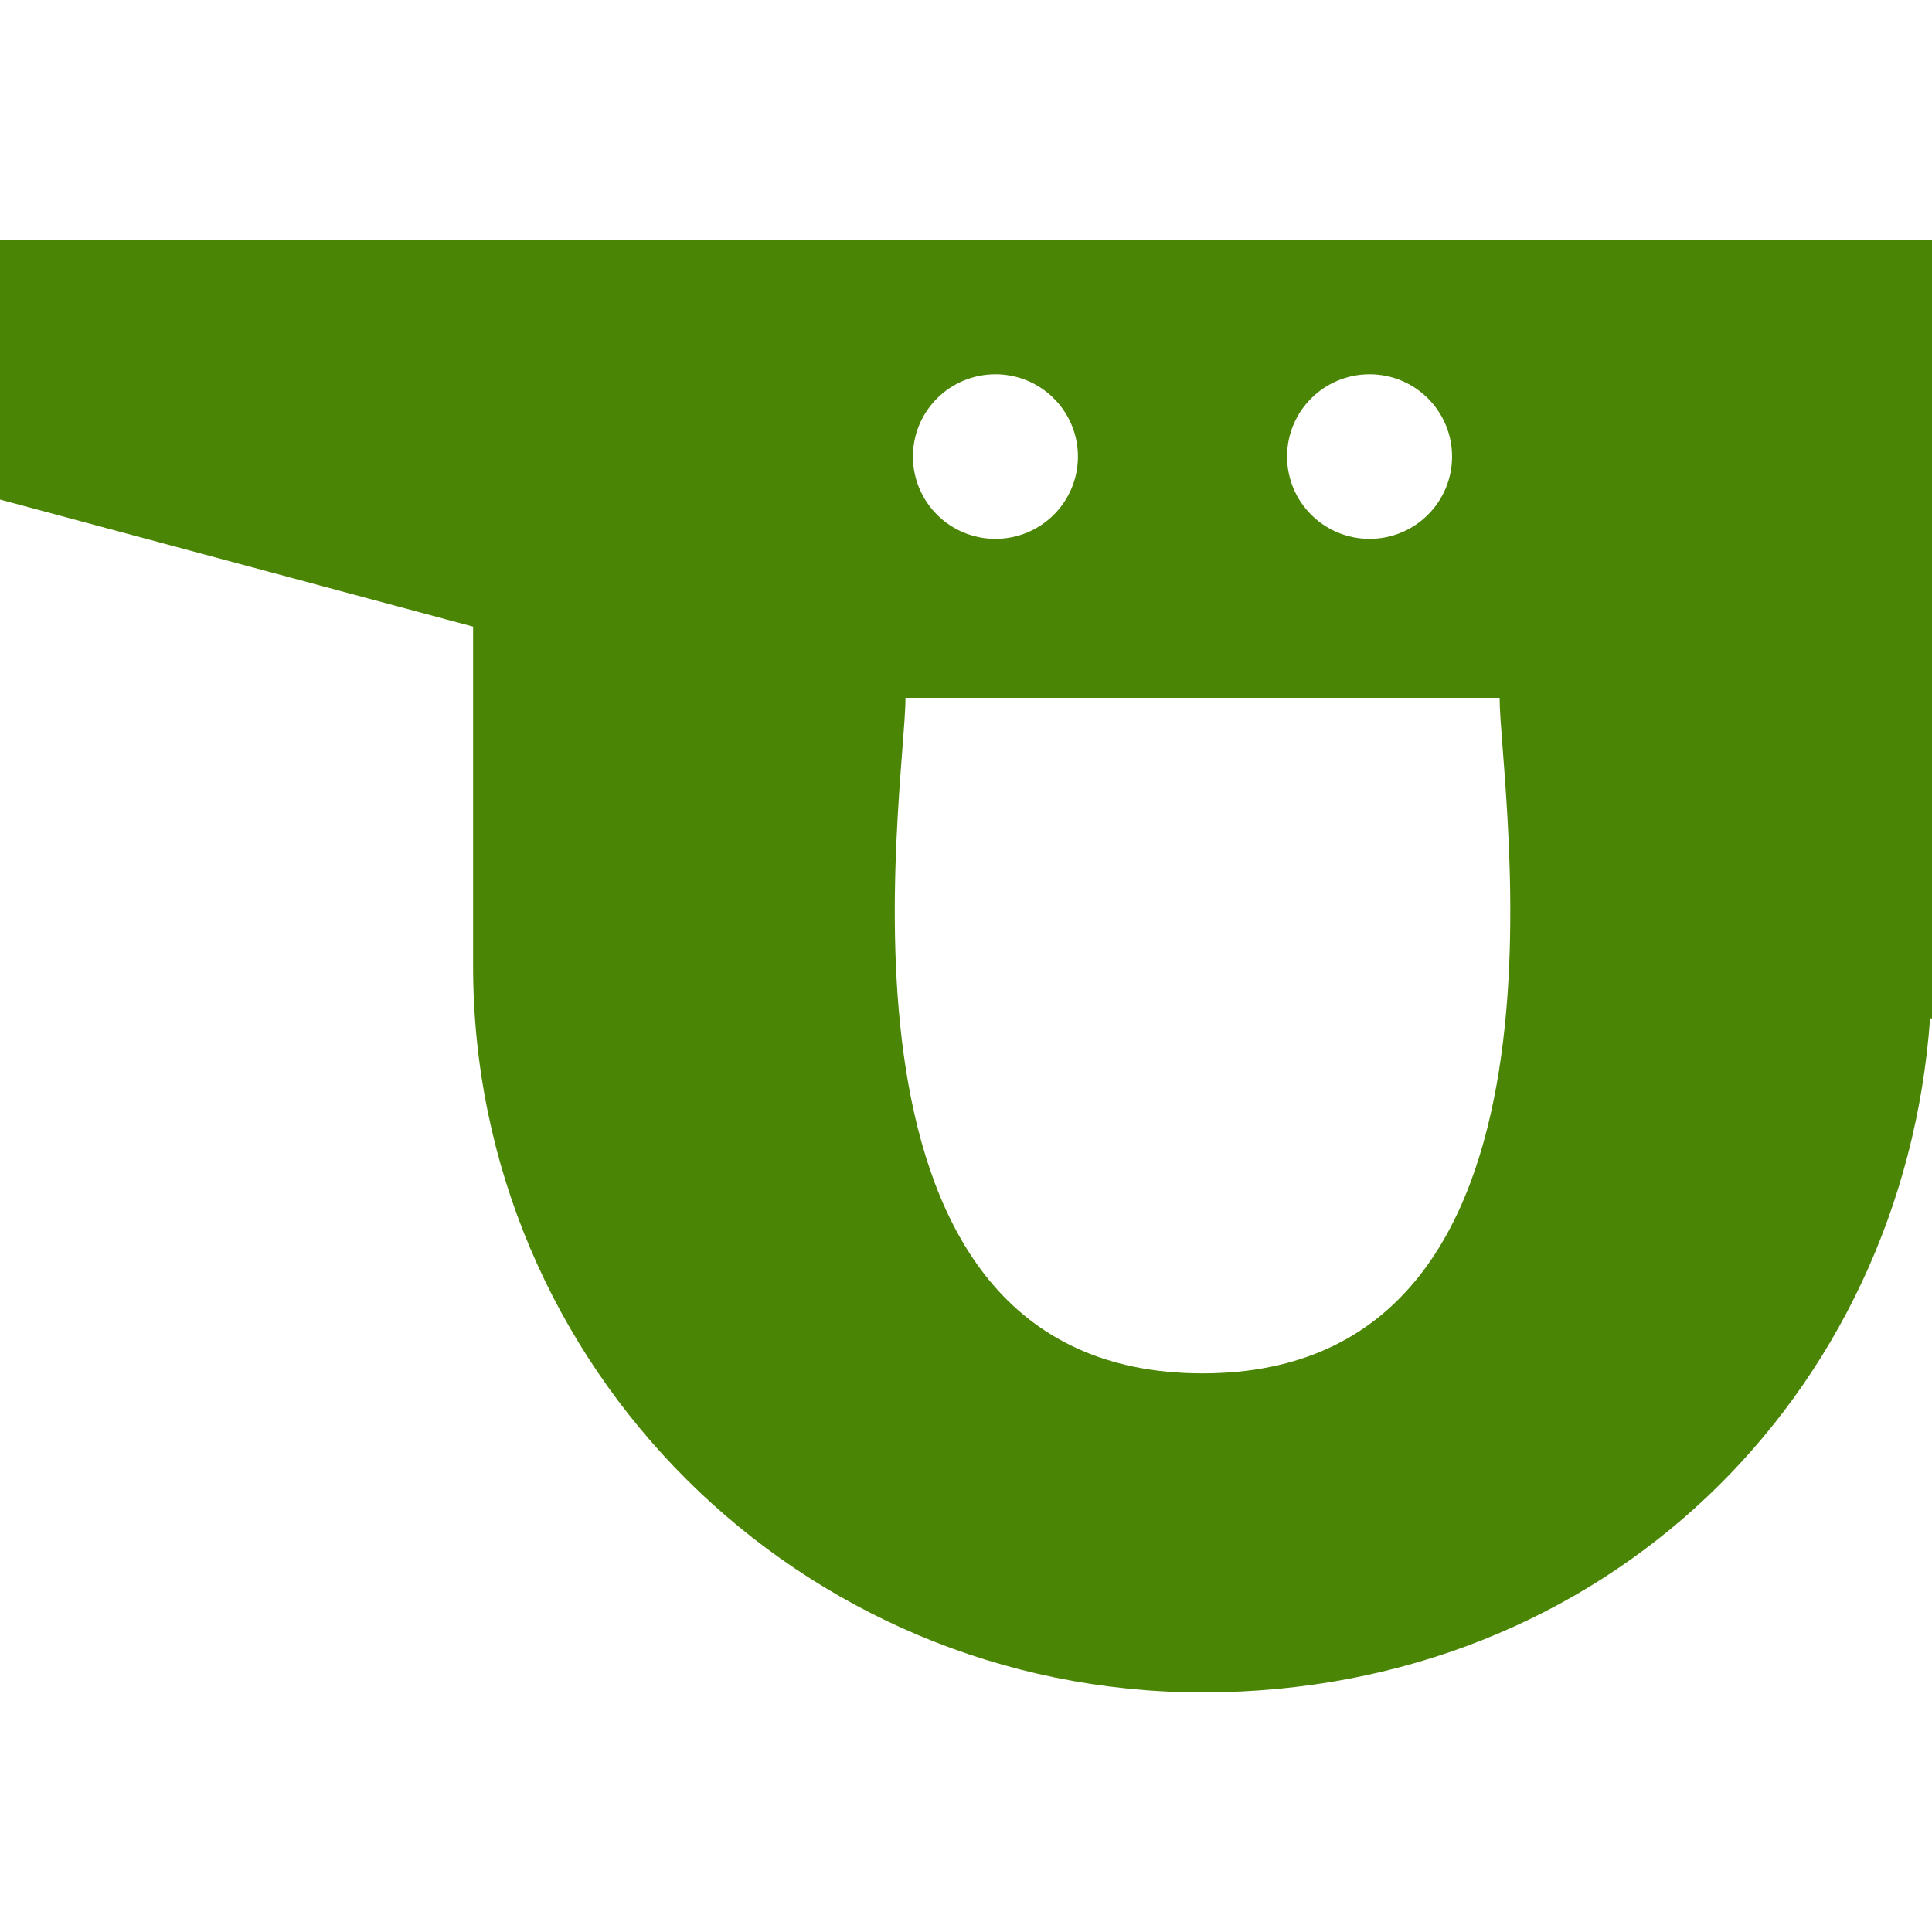 <svg viewBox="0 0 1024 1024" fill="none" xmlns="http://www.w3.org/2000/svg">
  <g clip-path="url(#clip0_1_2)">
    <path d="M0 127V264.764L250.75 332.128V512.012C250.75 724.633 423.85 897 637.375 897C850.9 897 1008.8 739.346 1023 539.595L1024 539.869V127H0ZM725.9 198.371C750.05 198.371 769.625 217.888 769.625 241.986C769.625 266.083 750.05 285.6 725.9 285.6C701.75 285.6 682.175 266.083 682.175 241.986C682.175 217.888 701.75 198.371 725.9 198.371ZM527.6 198.371C551.75 198.371 571.325 217.888 571.325 241.986C571.325 266.083 551.75 285.6 527.6 285.6C503.45 285.6 483.875 266.083 483.875 241.986C483.875 217.888 503.45 198.371 527.6 198.371ZM637.375 727.919C428.175 727.919 479.925 418.435 479.925 369.867H794.825C794.825 418.411 846.575 727.919 637.375 727.919Z" fill="#4B8505"/>
  </g>
  <defs>
    <clipPath id="clip0_1_2">
      <rect width="1024" height="770" fill="white" transform="translate(0 127)"/>
    </clipPath>
  </defs>
</svg>
